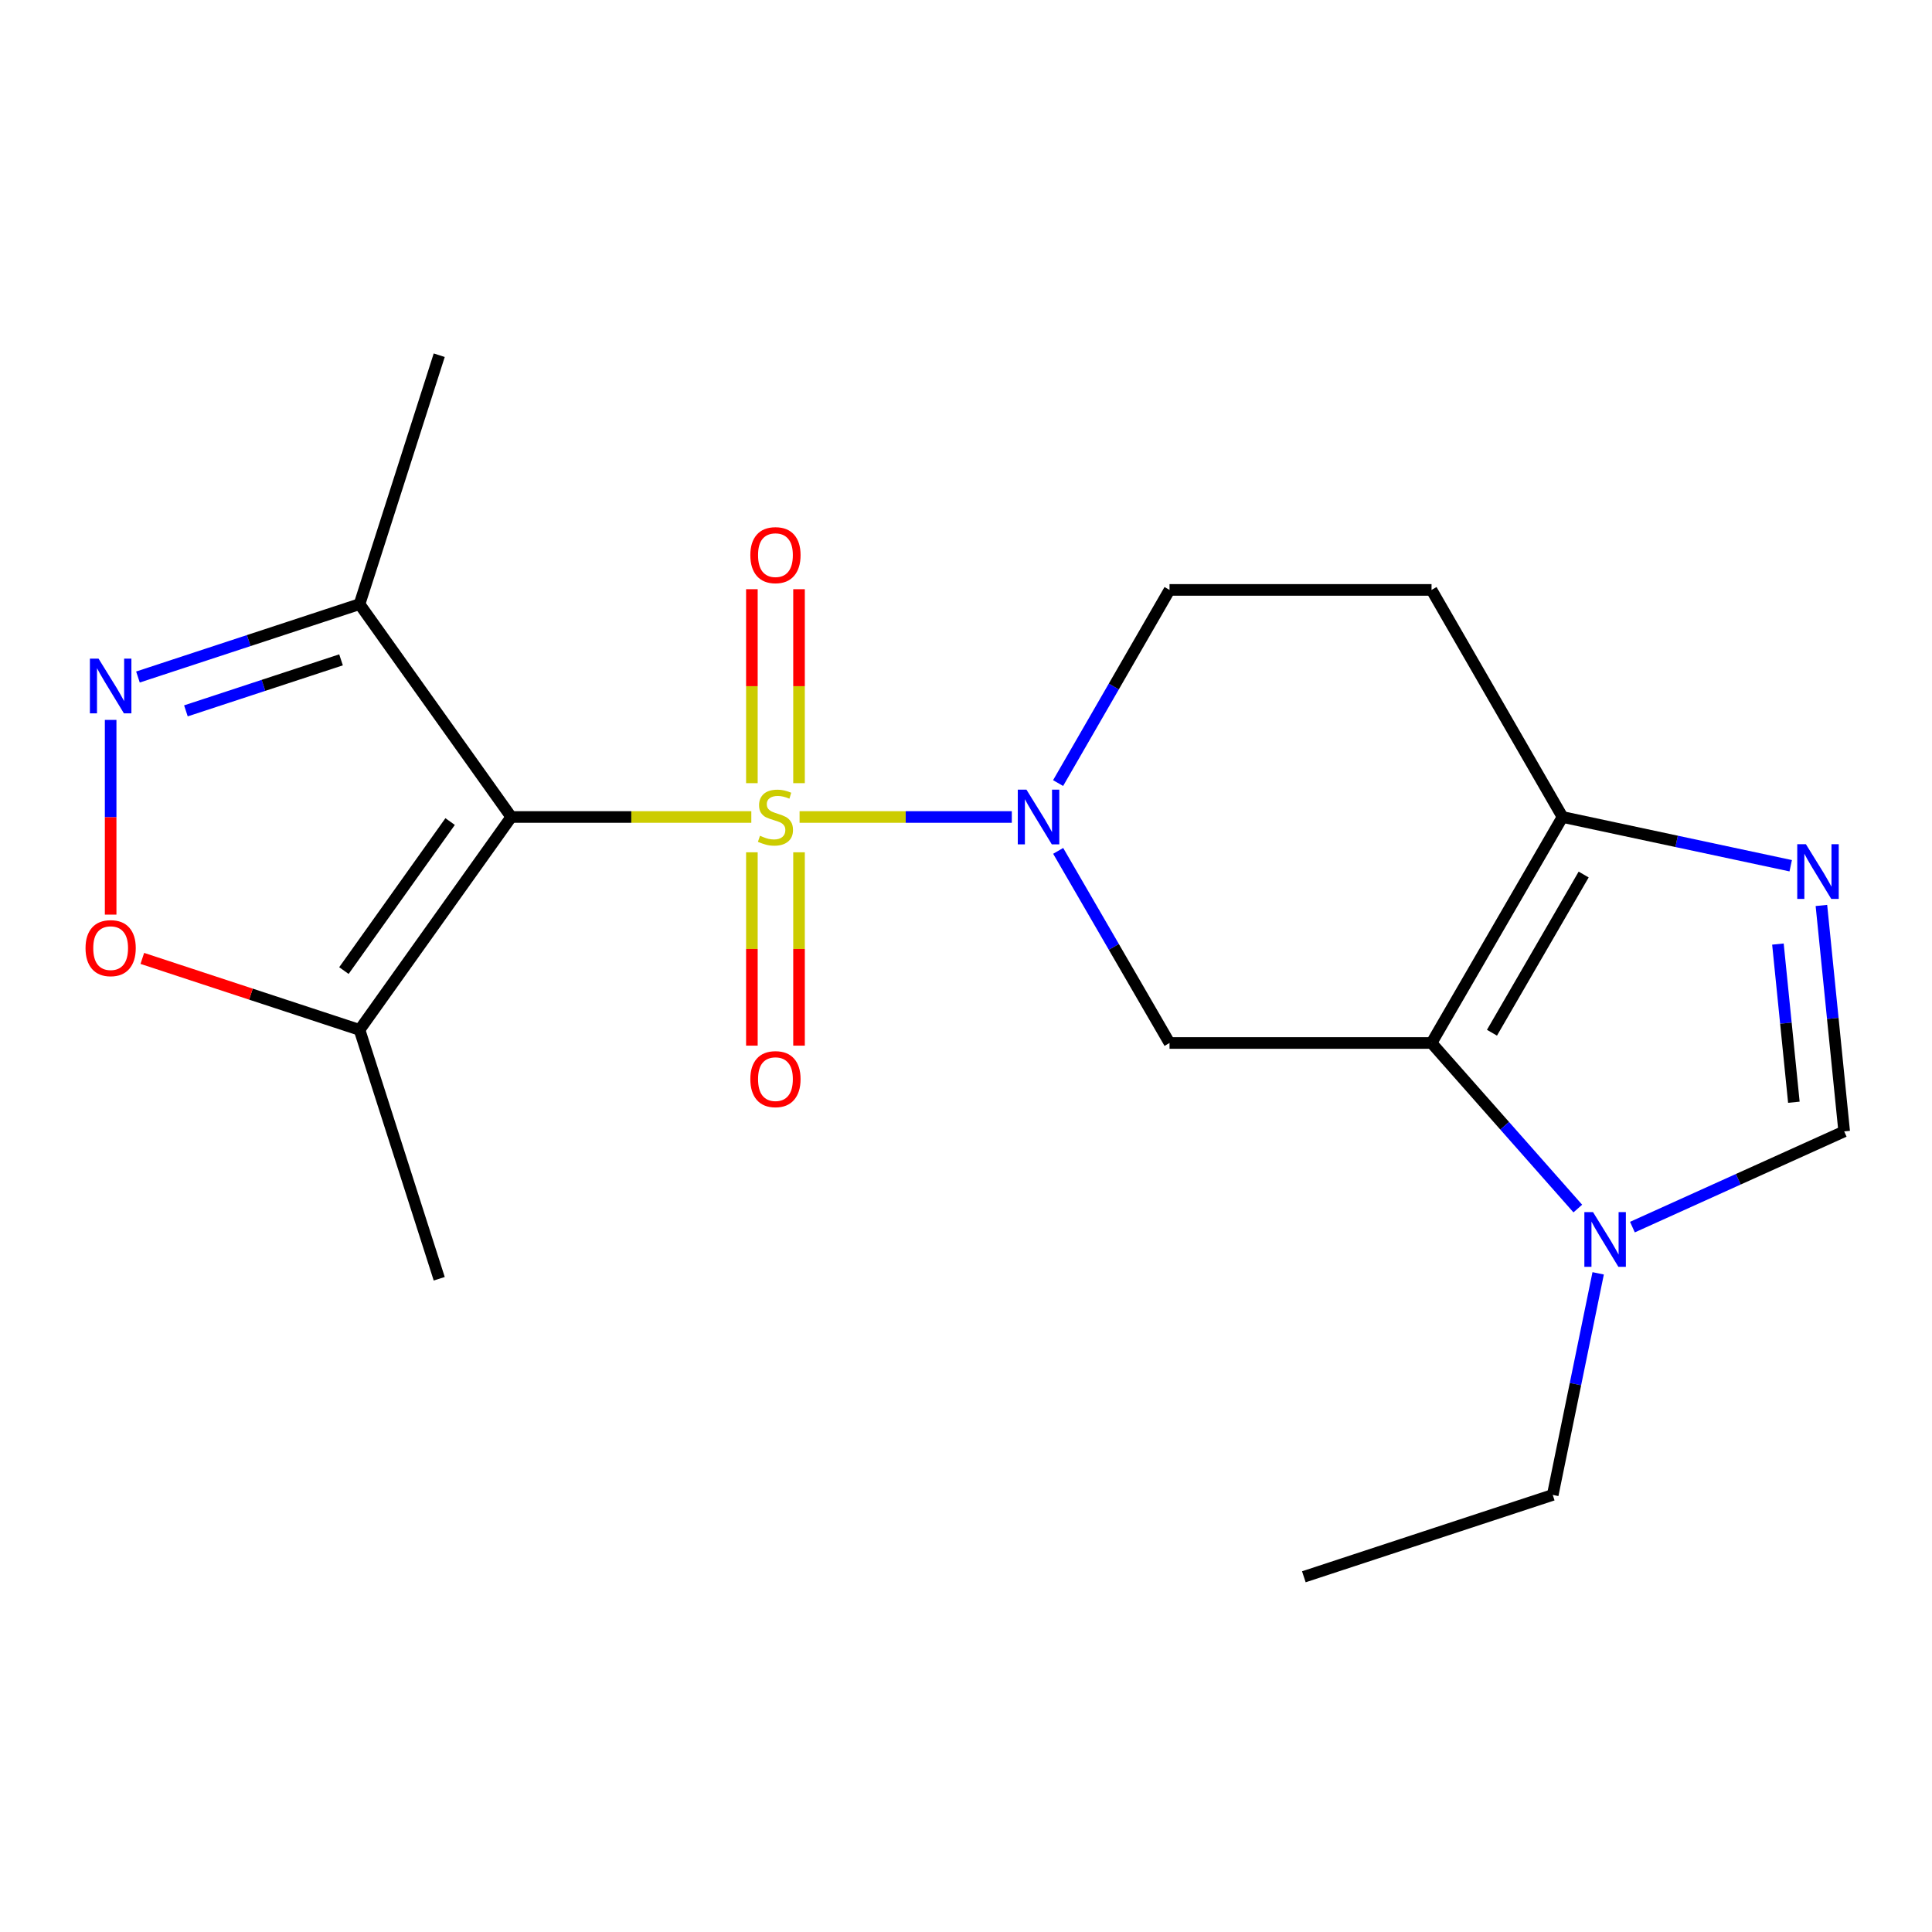 <?xml version='1.0' encoding='iso-8859-1'?>
<svg version='1.1' baseProfile='full'
              xmlns='http://www.w3.org/2000/svg'
                      xmlns:rdkit='http://www.rdkit.org/xml'
                      xmlns:xlink='http://www.w3.org/1999/xlink'
                  xml:space='preserve'
width='1000px' height='1000px' viewBox='0 0 1000 1000'>
<!-- END OF HEADER -->
<rect style='opacity:1.0;fill:#FFFFFF;stroke:none' width='1000' height='1000' x='0' y='0'> </rect>
<path class='bond-0' d='M 388.875,422.873 L 326.754,422.873' style='fill:none;fill-rule:evenodd;stroke:#CCCC00;stroke-width:6px;stroke-linecap:butt;stroke-linejoin:miter;stroke-opacity:1' />
<path class='bond-0' d='M 326.754,422.873 L 264.632,422.873' style='fill:none;fill-rule:evenodd;stroke:#000000;stroke-width:6px;stroke-linecap:butt;stroke-linejoin:miter;stroke-opacity:1' />
<path class='bond-1' d='M 413.858,422.873 L 468.785,422.873' style='fill:none;fill-rule:evenodd;stroke:#CCCC00;stroke-width:6px;stroke-linecap:butt;stroke-linejoin:miter;stroke-opacity:1' />
<path class='bond-1' d='M 468.785,422.873 L 523.713,422.873' style='fill:none;fill-rule:evenodd;stroke:#0000FF;stroke-width:6px;stroke-linecap:butt;stroke-linejoin:miter;stroke-opacity:1' />
<path class='bond-12' d='M 389.174,441.143 L 389.174,491.183' style='fill:none;fill-rule:evenodd;stroke:#CCCC00;stroke-width:6px;stroke-linecap:butt;stroke-linejoin:miter;stroke-opacity:1' />
<path class='bond-12' d='M 389.174,491.183 L 389.174,541.222' style='fill:none;fill-rule:evenodd;stroke:#FF0000;stroke-width:6px;stroke-linecap:butt;stroke-linejoin:miter;stroke-opacity:1' />
<path class='bond-12' d='M 413.573,441.143 L 413.573,491.183' style='fill:none;fill-rule:evenodd;stroke:#CCCC00;stroke-width:6px;stroke-linecap:butt;stroke-linejoin:miter;stroke-opacity:1' />
<path class='bond-12' d='M 413.573,491.183 L 413.573,541.222' style='fill:none;fill-rule:evenodd;stroke:#FF0000;stroke-width:6px;stroke-linecap:butt;stroke-linejoin:miter;stroke-opacity:1' />
<path class='bond-13' d='M 413.573,405.363 L 413.573,355.166' style='fill:none;fill-rule:evenodd;stroke:#CCCC00;stroke-width:6px;stroke-linecap:butt;stroke-linejoin:miter;stroke-opacity:1' />
<path class='bond-13' d='M 413.573,355.166 L 413.573,304.97' style='fill:none;fill-rule:evenodd;stroke:#FF0000;stroke-width:6px;stroke-linecap:butt;stroke-linejoin:miter;stroke-opacity:1' />
<path class='bond-13' d='M 389.174,405.363 L 389.174,355.166' style='fill:none;fill-rule:evenodd;stroke:#CCCC00;stroke-width:6px;stroke-linecap:butt;stroke-linejoin:miter;stroke-opacity:1' />
<path class='bond-13' d='M 389.174,355.166 L 389.174,304.97' style='fill:none;fill-rule:evenodd;stroke:#FF0000;stroke-width:6px;stroke-linecap:butt;stroke-linejoin:miter;stroke-opacity:1' />
<path class='bond-6' d='M 264.632,422.873 L 186.096,533.06' style='fill:none;fill-rule:evenodd;stroke:#000000;stroke-width:6px;stroke-linecap:butt;stroke-linejoin:miter;stroke-opacity:1' />
<path class='bond-6' d='M 232.983,425.24 L 178.008,502.371' style='fill:none;fill-rule:evenodd;stroke:#000000;stroke-width:6px;stroke-linecap:butt;stroke-linejoin:miter;stroke-opacity:1' />
<path class='bond-9' d='M 264.632,422.873 L 186.096,312.7' style='fill:none;fill-rule:evenodd;stroke:#000000;stroke-width:6px;stroke-linecap:butt;stroke-linejoin:miter;stroke-opacity:1' />
<path class='bond-3' d='M 547.711,440.413 L 576.529,490.132' style='fill:none;fill-rule:evenodd;stroke:#0000FF;stroke-width:6px;stroke-linecap:butt;stroke-linejoin:miter;stroke-opacity:1' />
<path class='bond-3' d='M 576.529,490.132 L 605.346,539.851' style='fill:none;fill-rule:evenodd;stroke:#000000;stroke-width:6px;stroke-linecap:butt;stroke-linejoin:miter;stroke-opacity:1' />
<path class='bond-15' d='M 547.67,405.321 L 576.508,355.33' style='fill:none;fill-rule:evenodd;stroke:#0000FF;stroke-width:6px;stroke-linecap:butt;stroke-linejoin:miter;stroke-opacity:1' />
<path class='bond-15' d='M 576.508,355.33 L 605.346,305.339' style='fill:none;fill-rule:evenodd;stroke:#000000;stroke-width:6px;stroke-linecap:butt;stroke-linejoin:miter;stroke-opacity:1' />
<path class='bond-2' d='M 740.962,539.851 L 605.346,539.851' style='fill:none;fill-rule:evenodd;stroke:#000000;stroke-width:6px;stroke-linecap:butt;stroke-linejoin:miter;stroke-opacity:1' />
<path class='bond-7' d='M 740.962,539.851 L 778.817,582.697' style='fill:none;fill-rule:evenodd;stroke:#000000;stroke-width:6px;stroke-linecap:butt;stroke-linejoin:miter;stroke-opacity:1' />
<path class='bond-7' d='M 778.817,582.697 L 816.671,625.544' style='fill:none;fill-rule:evenodd;stroke:#0000FF;stroke-width:6px;stroke-linecap:butt;stroke-linejoin:miter;stroke-opacity:1' />
<path class='bond-21' d='M 740.962,539.851 L 808.763,422.873' style='fill:none;fill-rule:evenodd;stroke:#000000;stroke-width:6px;stroke-linecap:butt;stroke-linejoin:miter;stroke-opacity:1' />
<path class='bond-21' d='M 772.242,534.539 L 819.702,452.655' style='fill:none;fill-rule:evenodd;stroke:#000000;stroke-width:6px;stroke-linecap:butt;stroke-linejoin:miter;stroke-opacity:1' />
<path class='bond-4' d='M 71.401,350.424 L 128.748,331.562' style='fill:none;fill-rule:evenodd;stroke:#0000FF;stroke-width:6px;stroke-linecap:butt;stroke-linejoin:miter;stroke-opacity:1' />
<path class='bond-4' d='M 128.748,331.562 L 186.096,312.7' style='fill:none;fill-rule:evenodd;stroke:#000000;stroke-width:6px;stroke-linecap:butt;stroke-linejoin:miter;stroke-opacity:1' />
<path class='bond-4' d='M 96.229,367.943 L 136.372,354.739' style='fill:none;fill-rule:evenodd;stroke:#0000FF;stroke-width:6px;stroke-linecap:butt;stroke-linejoin:miter;stroke-opacity:1' />
<path class='bond-4' d='M 136.372,354.739 L 176.515,341.535' style='fill:none;fill-rule:evenodd;stroke:#000000;stroke-width:6px;stroke-linecap:butt;stroke-linejoin:miter;stroke-opacity:1' />
<path class='bond-20' d='M 57.271,372.622 L 57.271,423.012' style='fill:none;fill-rule:evenodd;stroke:#0000FF;stroke-width:6px;stroke-linecap:butt;stroke-linejoin:miter;stroke-opacity:1' />
<path class='bond-20' d='M 57.271,423.012 L 57.271,473.403' style='fill:none;fill-rule:evenodd;stroke:#FF0000;stroke-width:6px;stroke-linecap:butt;stroke-linejoin:miter;stroke-opacity:1' />
<path class='bond-5' d='M 926.87,448.105 L 867.817,435.489' style='fill:none;fill-rule:evenodd;stroke:#0000FF;stroke-width:6px;stroke-linecap:butt;stroke-linejoin:miter;stroke-opacity:1' />
<path class='bond-5' d='M 867.817,435.489 L 808.763,422.873' style='fill:none;fill-rule:evenodd;stroke:#000000;stroke-width:6px;stroke-linecap:butt;stroke-linejoin:miter;stroke-opacity:1' />
<path class='bond-22' d='M 942.758,468.661 L 948.652,527.136' style='fill:none;fill-rule:evenodd;stroke:#0000FF;stroke-width:6px;stroke-linecap:butt;stroke-linejoin:miter;stroke-opacity:1' />
<path class='bond-22' d='M 948.652,527.136 L 954.545,585.612' style='fill:none;fill-rule:evenodd;stroke:#000000;stroke-width:6px;stroke-linecap:butt;stroke-linejoin:miter;stroke-opacity:1' />
<path class='bond-22' d='M 920.251,488.65 L 924.376,529.583' style='fill:none;fill-rule:evenodd;stroke:#0000FF;stroke-width:6px;stroke-linecap:butt;stroke-linejoin:miter;stroke-opacity:1' />
<path class='bond-22' d='M 924.376,529.583 L 928.502,570.516' style='fill:none;fill-rule:evenodd;stroke:#000000;stroke-width:6px;stroke-linecap:butt;stroke-linejoin:miter;stroke-opacity:1' />
<path class='bond-10' d='M 186.096,533.06 L 129.878,514.564' style='fill:none;fill-rule:evenodd;stroke:#000000;stroke-width:6px;stroke-linecap:butt;stroke-linejoin:miter;stroke-opacity:1' />
<path class='bond-10' d='M 129.878,514.564 L 73.661,496.067' style='fill:none;fill-rule:evenodd;stroke:#FF0000;stroke-width:6px;stroke-linecap:butt;stroke-linejoin:miter;stroke-opacity:1' />
<path class='bond-17' d='M 186.096,533.06 L 227.343,661.885' style='fill:none;fill-rule:evenodd;stroke:#000000;stroke-width:6px;stroke-linecap:butt;stroke-linejoin:miter;stroke-opacity:1' />
<path class='bond-11' d='M 844.938,635.151 L 899.742,610.382' style='fill:none;fill-rule:evenodd;stroke:#0000FF;stroke-width:6px;stroke-linecap:butt;stroke-linejoin:miter;stroke-opacity:1' />
<path class='bond-11' d='M 899.742,610.382 L 954.545,585.612' style='fill:none;fill-rule:evenodd;stroke:#000000;stroke-width:6px;stroke-linecap:butt;stroke-linejoin:miter;stroke-opacity:1' />
<path class='bond-16' d='M 827.209,659.074 L 815.451,716.42' style='fill:none;fill-rule:evenodd;stroke:#0000FF;stroke-width:6px;stroke-linecap:butt;stroke-linejoin:miter;stroke-opacity:1' />
<path class='bond-16' d='M 815.451,716.42 L 803.694,773.767' style='fill:none;fill-rule:evenodd;stroke:#000000;stroke-width:6px;stroke-linecap:butt;stroke-linejoin:miter;stroke-opacity:1' />
<path class='bond-8' d='M 808.763,422.873 L 740.962,305.339' style='fill:none;fill-rule:evenodd;stroke:#000000;stroke-width:6px;stroke-linecap:butt;stroke-linejoin:miter;stroke-opacity:1' />
<path class='bond-18' d='M 186.096,312.7 L 227.343,183.861' style='fill:none;fill-rule:evenodd;stroke:#000000;stroke-width:6px;stroke-linecap:butt;stroke-linejoin:miter;stroke-opacity:1' />
<path class='bond-14' d='M 740.962,305.339 L 605.346,305.339' style='fill:none;fill-rule:evenodd;stroke:#000000;stroke-width:6px;stroke-linecap:butt;stroke-linejoin:miter;stroke-opacity:1' />
<path class='bond-19' d='M 803.694,773.767 L 674.869,816.139' style='fill:none;fill-rule:evenodd;stroke:#000000;stroke-width:6px;stroke-linecap:butt;stroke-linejoin:miter;stroke-opacity:1' />
<path  class='atom-0' d='M 393.373 432.593
Q 393.693 432.713, 395.013 433.273
Q 396.333 433.833, 397.773 434.193
Q 399.253 434.513, 400.693 434.513
Q 403.373 434.513, 404.933 433.233
Q 406.493 431.913, 406.493 429.633
Q 406.493 428.073, 405.693 427.113
Q 404.933 426.153, 403.733 425.633
Q 402.533 425.113, 400.533 424.513
Q 398.013 423.753, 396.493 423.033
Q 395.013 422.313, 393.933 420.793
Q 392.893 419.273, 392.893 416.713
Q 392.893 413.153, 395.293 410.953
Q 397.733 408.753, 402.533 408.753
Q 405.813 408.753, 409.533 410.313
L 408.613 413.393
Q 405.213 411.993, 402.653 411.993
Q 399.893 411.993, 398.373 413.153
Q 396.853 414.273, 396.893 416.233
Q 396.893 417.753, 397.653 418.673
Q 398.453 419.593, 399.573 420.113
Q 400.733 420.633, 402.653 421.233
Q 405.213 422.033, 406.733 422.833
Q 408.253 423.633, 409.333 425.273
Q 410.453 426.873, 410.453 429.633
Q 410.453 433.553, 407.813 435.673
Q 405.213 437.753, 400.853 437.753
Q 398.333 437.753, 396.413 437.193
Q 394.533 436.673, 392.293 435.753
L 393.373 432.593
' fill='#CCCC00'/>
<path  class='atom-2' d='M 531.285 408.713
L 540.565 423.713
Q 541.485 425.193, 542.965 427.873
Q 544.445 430.553, 544.525 430.713
L 544.525 408.713
L 548.285 408.713
L 548.285 437.033
L 544.405 437.033
L 534.445 420.633
Q 533.285 418.713, 532.045 416.513
Q 530.845 414.313, 530.485 413.633
L 530.485 437.033
L 526.805 437.033
L 526.805 408.713
L 531.285 408.713
' fill='#0000FF'/>
<path  class='atom-5' d='M 51.011 340.912
L 60.291 355.912
Q 61.211 357.392, 62.691 360.072
Q 64.171 362.752, 64.251 362.912
L 64.251 340.912
L 68.011 340.912
L 68.011 369.232
L 64.131 369.232
L 54.171 352.832
Q 53.011 350.912, 51.771 348.712
Q 50.571 346.512, 50.211 345.832
L 50.211 369.232
L 46.531 369.232
L 46.531 340.912
L 51.011 340.912
' fill='#0000FF'/>
<path  class='atom-6' d='M 934.731 436.961
L 944.011 451.961
Q 944.931 453.441, 946.411 456.121
Q 947.891 458.801, 947.971 458.961
L 947.971 436.961
L 951.731 436.961
L 951.731 465.281
L 947.851 465.281
L 937.891 448.881
Q 936.731 446.961, 935.491 444.761
Q 934.291 442.561, 933.931 441.881
L 933.931 465.281
L 930.251 465.281
L 930.251 436.961
L 934.731 436.961
' fill='#0000FF'/>
<path  class='atom-8' d='M 824.544 627.379
L 833.824 642.379
Q 834.744 643.859, 836.224 646.539
Q 837.704 649.219, 837.784 649.379
L 837.784 627.379
L 841.544 627.379
L 841.544 655.699
L 837.664 655.699
L 827.704 639.299
Q 826.544 637.379, 825.304 635.179
Q 824.104 632.979, 823.744 632.299
L 823.744 655.699
L 820.064 655.699
L 820.064 627.379
L 824.544 627.379
' fill='#0000FF'/>
<path  class='atom-11' d='M 44.271 490.754
Q 44.271 483.954, 47.631 480.154
Q 50.991 476.354, 57.271 476.354
Q 63.551 476.354, 66.911 480.154
Q 70.271 483.954, 70.271 490.754
Q 70.271 497.634, 66.871 501.554
Q 63.471 505.434, 57.271 505.434
Q 51.031 505.434, 47.631 501.554
Q 44.271 497.674, 44.271 490.754
M 57.271 502.234
Q 61.591 502.234, 63.911 499.354
Q 66.271 496.434, 66.271 490.754
Q 66.271 485.194, 63.911 482.394
Q 61.591 479.554, 57.271 479.554
Q 52.951 479.554, 50.591 482.354
Q 48.271 485.154, 48.271 490.754
Q 48.271 496.474, 50.591 499.354
Q 52.951 502.234, 57.271 502.234
' fill='#FF0000'/>
<path  class='atom-13' d='M 388.373 558.555
Q 388.373 551.755, 391.733 547.955
Q 395.093 544.155, 401.373 544.155
Q 407.653 544.155, 411.013 547.955
Q 414.373 551.755, 414.373 558.555
Q 414.373 565.435, 410.973 569.355
Q 407.573 573.235, 401.373 573.235
Q 395.133 573.235, 391.733 569.355
Q 388.373 565.475, 388.373 558.555
M 401.373 570.035
Q 405.693 570.035, 408.013 567.155
Q 410.373 564.235, 410.373 558.555
Q 410.373 552.995, 408.013 550.195
Q 405.693 547.355, 401.373 547.355
Q 397.053 547.355, 394.693 550.155
Q 392.373 552.955, 392.373 558.555
Q 392.373 564.275, 394.693 567.155
Q 397.053 570.035, 401.373 570.035
' fill='#FF0000'/>
<path  class='atom-14' d='M 388.373 287.337
Q 388.373 280.537, 391.733 276.737
Q 395.093 272.937, 401.373 272.937
Q 407.653 272.937, 411.013 276.737
Q 414.373 280.537, 414.373 287.337
Q 414.373 294.217, 410.973 298.137
Q 407.573 302.017, 401.373 302.017
Q 395.133 302.017, 391.733 298.137
Q 388.373 294.257, 388.373 287.337
M 401.373 298.817
Q 405.693 298.817, 408.013 295.937
Q 410.373 293.017, 410.373 287.337
Q 410.373 281.777, 408.013 278.977
Q 405.693 276.137, 401.373 276.137
Q 397.053 276.137, 394.693 278.937
Q 392.373 281.737, 392.373 287.337
Q 392.373 293.057, 394.693 295.937
Q 397.053 298.817, 401.373 298.817
' fill='#FF0000'/>
</svg>
